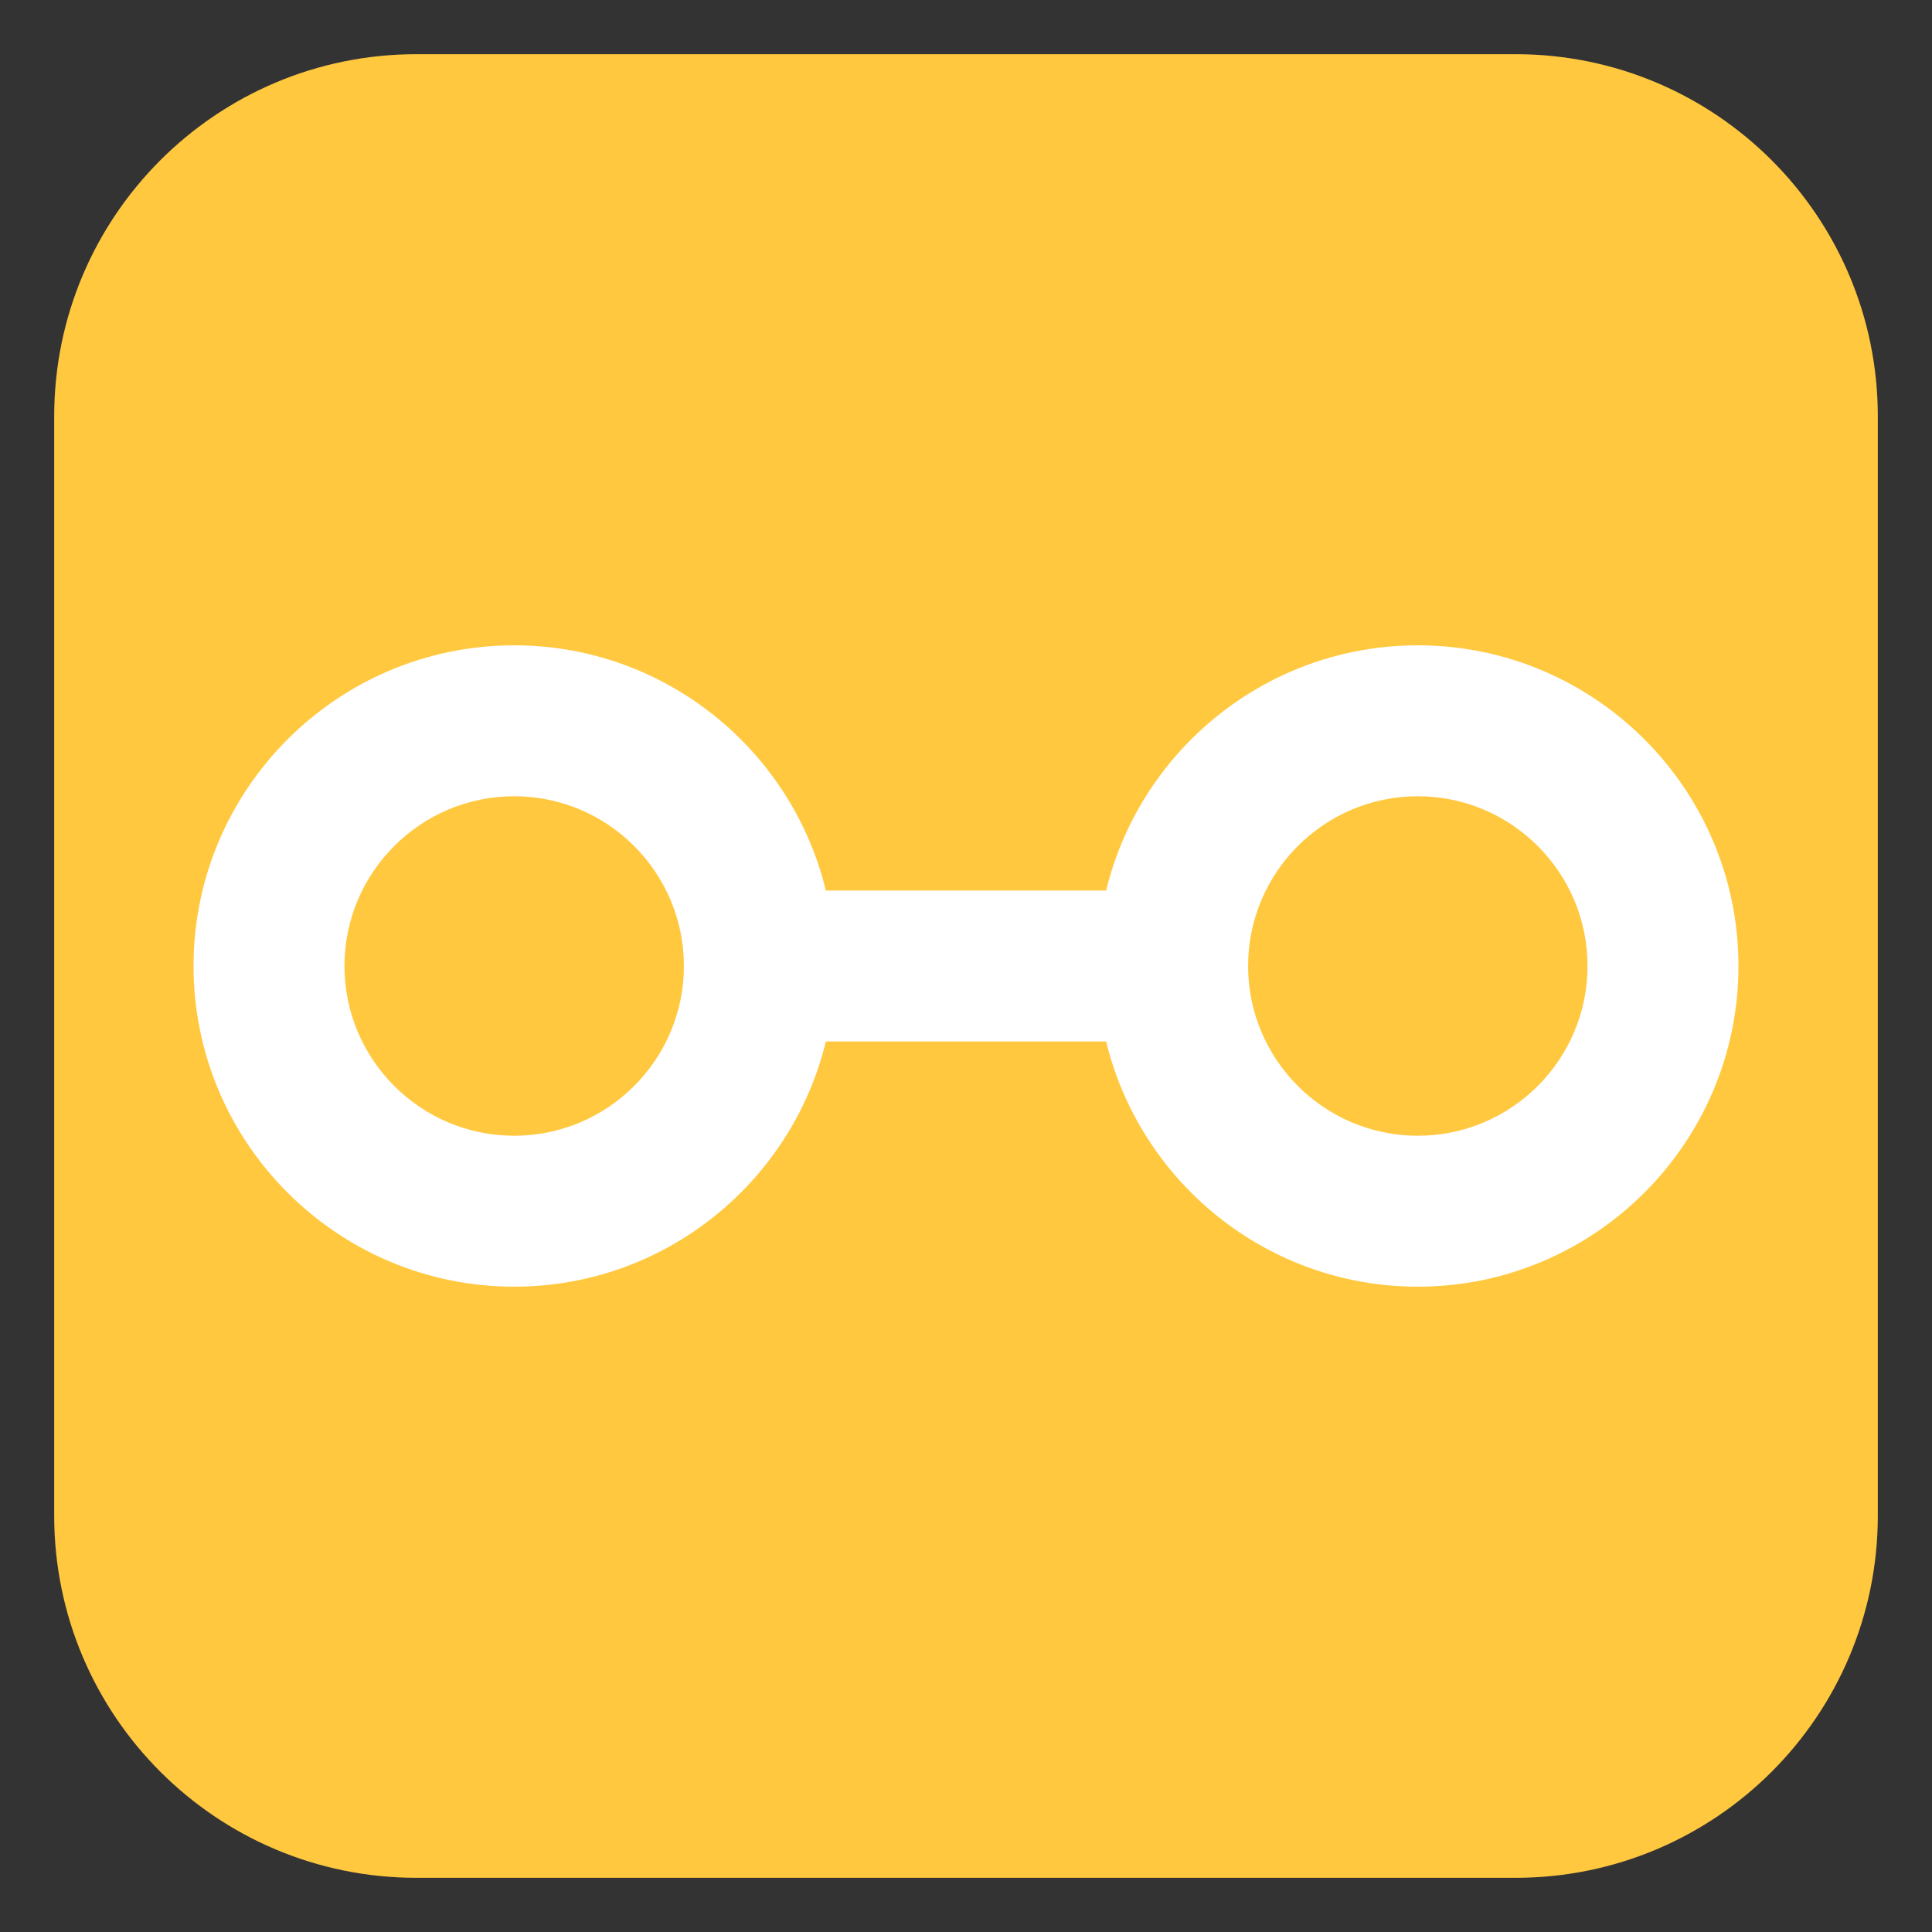 <svg width="64" height="64" viewBox="0 0 64 64" preserveAspectRatio="none" xmlns="http://www.w3.org/2000/svg" xmlns:xlink="http://www.w3.org/1999/xlink"><rect x="0" y="0" width="64" height="64" fill="#333333" stroke="none"/><g><path d="M62.205,50.205c0,6.627-5.373,12-12,12H13.795c-6.627,0-12-5.373-12-12 V13.795c0-6.627,5.373-12,12-12h36.41c6.627,0,12,5.373,12,12V50.205z" fill="#ffc83e"/></g><g><path d="M17.033,42.623c-5.857,0-10.622-4.766-10.622-10.623 c0-5.857,4.765-10.623,10.622-10.623s10.622,4.766,10.622,10.623 C27.655,37.857,22.89,42.623,17.033,42.623z M17.033,26.377 c-3.1,0-5.622,2.522-5.622,5.623c0,3.1,2.522,5.623,5.622,5.623 s5.622-2.522,5.622-5.623C22.655,28.9,20.133,26.377,17.033,26.377z" fill="#fff"/><path d="M46.966,42.623c-5.856,0-10.621-4.766-10.621-10.623 c0-5.857,4.765-10.623,10.621-10.623c5.857,0,10.623,4.766,10.623,10.623 C57.589,37.857,52.823,42.623,46.966,42.623z M46.966,26.377 c-3.1,0-5.621,2.522-5.621,5.623c0,3.1,2.521,5.623,5.621,5.623 c3.101,0,5.623-2.522,5.623-5.623C52.589,28.9,50.066,26.377,46.966,26.377z" fill="#fff"/><rect x="24.902" y="29.5" width="13.943" height="5" fill="#fff"/></g></svg>
